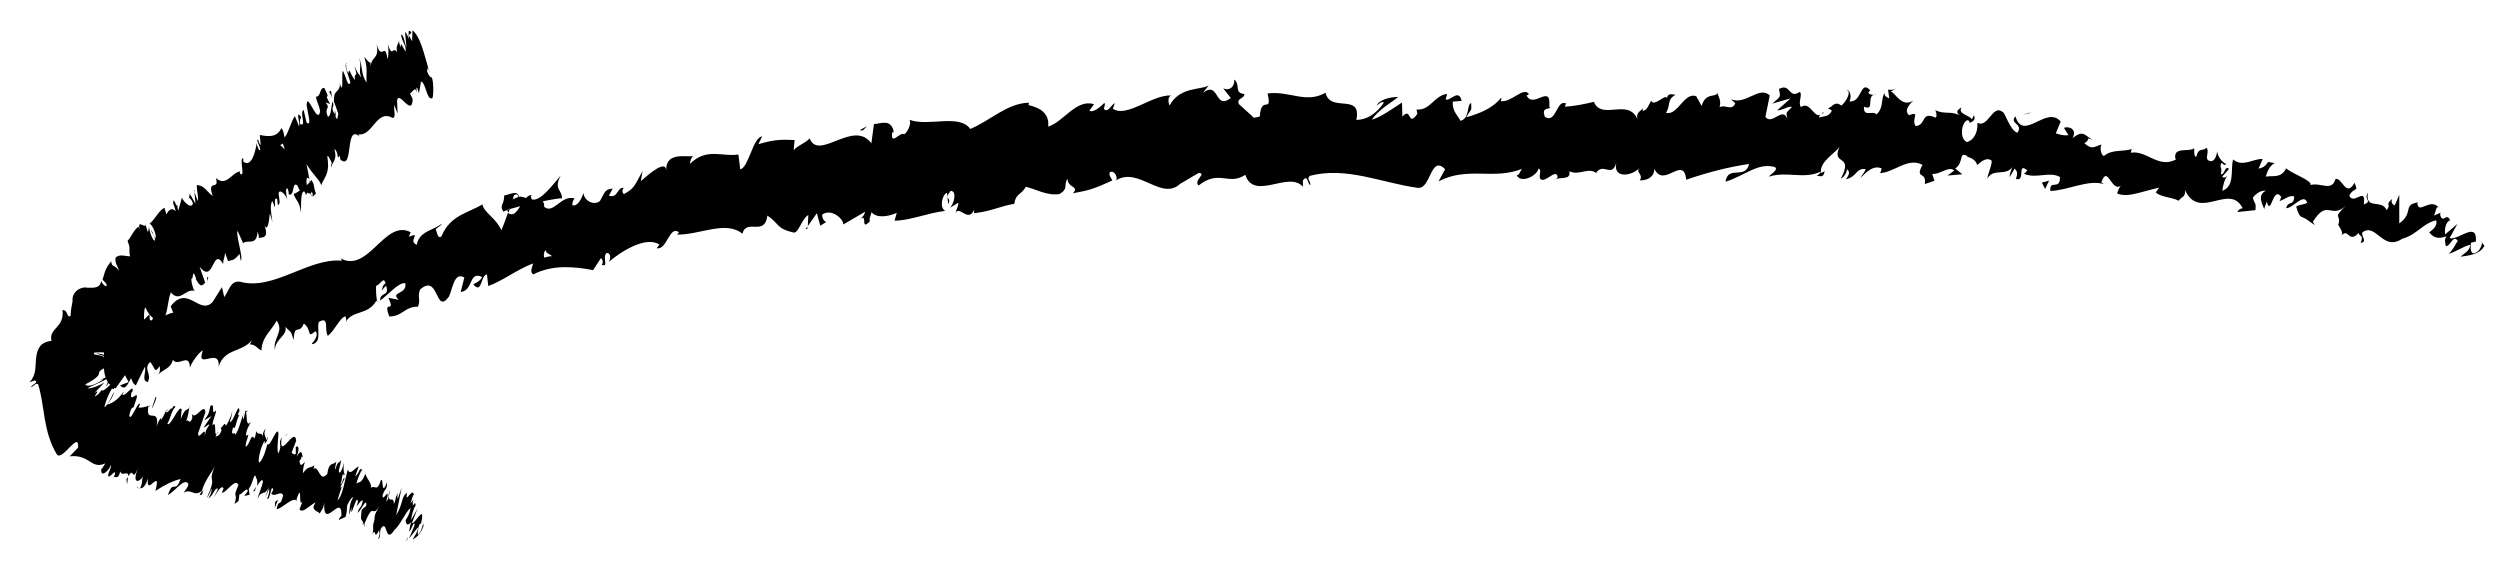 <?xml version="1.0" encoding="UTF-8"?>
<svg xmlns="http://www.w3.org/2000/svg" version="1.1" viewBox="0 0 138 31">
  <g>
    <g id="Ebene_1">
      <g>
        <path d="M120.08,8.76l-.02-.02s.02.05.03.08c0-.03,0-.05,0-.07"></path>
        <polygon points="90.51 9.96 90.45 9.96 90.5 9.97 90.51 9.96"></polygon>
        <polygon points="113.11 9.97 112.71 10.08 112.89 10.43 113.11 9.97"></polygon>
        <polygon points="111.99 6.26 112.11 6.2 111.65 6.33 111.99 6.26"></polygon>
        <g>
          <polygon points="5.82 19.18 5.81 18.88 5.75 19.23 5.82 19.18"></polygon>
          <path d="M20.84,16.75h0s0,0,0,0Z"></path>
          <path d="M28.37,10.78c.17-.11.22-.02.24.09-.08.03-.17.07-.29.13l-.02.07c.02-.11.04-.21.07-.29M30.47,14.14c-.12,0-.28.04-.44.08-.03-.18.01-.39.12-.4-.06.14.18.2.33.32M29.44,14.37h0c-.11.05-.19.08-.25.1.05-.02.13-.05.25-.1M17.25,19c.52-.13.24-.78.34-1.22.62-.38.29.45.51.76.38-.3.68-1.03.97-1.08.02.11.08.14.01.31.41-.68,1.22-.34,1.7-1.18.04.06.05.11.06.16-.08-.34-.09-.71-.08-.97.24-.07.44-.57.52-.12-.14.02-.16.22-.22.38l.25-.27c.22.62-.33.32-.33.82.48-.34,1.04-1.04,1.4-.95.08.65-.86.44-.37.91l-.57-.11c.43.94-.34.01.05,1.03.74,0,.83-.55,1.58-.54.17-.41-.05-.53.12-.95,1.06-.93.82,1.47,1.6.38.21-.49.29-1.36.84-1.04l-.2.8c.72-.09.43-1.18,1.18-.83-.14.33-.57.37-.46.44.48.49.35-.5.73-.59l.07.65c.77-.27,1.63-.94,2.48-1.25-.05.21-.2.45,0,.61,1.08-.56,2.29-.43,3.31-.24l.42-.65c.09,0,.16.23.06.36.39.14.03-.37.24-.64.23-.08.29.28.14.48.73-.62,2.07-1.44,2.8-.96l-.15.2c.57.13.71-1.31,1.23-.87l-.11.12c1.26.02,2.69-.8,3.61-.05.23-.87,1.23.18,1.38-1,.69.47.47.71,1.46.94.27.01.45-.79.8-.97l-.03.61.5-.71.19.69.33-.21c-.12-.02-.25-.23-.22-.41.51-.35,1.17.24,1.16.55l1.2-.7c-.04.25-.24.36-.41.55.67-.72.07.62.68-.03-.07-.13.07-.37.09-.5.26.34.9.26,1.39.04l-.12.43c.85,0,1.83-.43,2.8-.54-.33-.15-.19-.9.1-1l.06.63c.22-.42-.28-.21.14-.74.36.03.18.71-.04.94l.46-.28c.01.19-.1.31-.15.56.21-.42.7.56,1.02-.17v.19c.97-.11,1.43-.39,2.22-.52.07-.56.36-.47.64-.94.56.13,1.16.51,1.86.4.52-.32.19-.49.44-.84-.01.51.69.4.29.8.84-.16,1.08-.2,2.18-.71-.09-.2-.21-.28-.13-.46.2-.1.41.18.36.42l-.06.06c1.27-.86,2.58,1.22,3.63.11l-.06.06,1.04-.61c.44.06-.31.4-.02.7,1.15-.91,1.65.03,2.58-.59.49,1.47,2.4-.25,3.18.66v-.35c.27-.36.25.19.41.26.01-.27-.21-.3-.04-.51,2.04-.54,4.01.4,5.98.66.72.08.69-1.85,1.5-1.03l-.36.67c1.61-.84,3.05-.06,4.6-.69-.11.15-.14.35-.29.35.23.48,1.13.04,1.2-.36.22.05,0,.35.1.56.26.29.87-.6.96-.12.01.08-.11.15-.17.19.24-.23.92.07.82-.49.5.27,1.08-.24,1.47.1.39-.62.88.31,1.12-.57-.19.9.83.74,1.25.32-.16.27.25.29.05.66.4,0,.79-.17.8-.64.53,1.11,1.61-.8,1.76.6,1.25-.43,2.39-.71,3.47-.87-.21.9-1.17.04-1.3.98,1.06-.33,1.78-1.07,2.72-.81.23.14-.22.38-.33.53,1.06-.32,1.9.17,2.88-.28-.02.08-.13.17-.24.24.18-.02.38.15.44-.26l-.19.1c-.16-.62.93-1.19,1.03-1.49-.53,1.15.81.37.05,1.81.13-.07.31-.25.34-.52.15.09.17.26-.06.55.66-.17.53-.62,1.09-.57-.04.2-.17.26-.28.49.36-.36.73-.72,1.17-.52-.05.12-.03.28-.17.26.82.01,1.6-.91,2.42-.46-.44.84.24.31.13,1.06l.53-.18-.12-.38c.42.05.9-.46,1.22-.19l-.38.28.82-.07-.39-.32c.51-.35.16-.95.67-.69-.13.07.42.05.54.5h0c.26-.22.53-.45.8-.24.03.24-.25.82-.23.98.34-.61,1.02-.06,1.42-.69-.12.15-.21.53-.2.62l.28-.48c.16.19.17.27.07.58.56.16.03-.97.63-.47-.06.03-.06.11-.19.18.65.3,1.41-.15,1.99.18.02.77-.6.11-.53.77.95-.02,2.11-.66,2.96-.37l-.15-.1c.37-1.04.54.6,1.11.16-.13.06-.28.57-.23.45.57.25,1.3-.1,2.31-.32l-.18.26c.3.28.91.26,1.26.46.18-.25.39-.17.35-.59.8,1.74,2.46-.44,3.19,1.01-.13-.02-.36.19-.26.2l.96-.1c.05-.47-.05-.3-.14-.69.18-.25.49-.42.71-.38-.48.24-.19.74-.08,1.02,0-.14.11-.29.13-.43.26.89.32-.91.81-.25l-.1.23c.27-.08.57-.36.81-.25-.03.55-.32.2-.45.64.37.03.98-.88,1.17-.3-.19.12-.41.09-.61.21.19.68.28.53.51.67l-.02-.02.54.38-.11-.19c.82-1.3.99-.1,1.84-.9-.82.76-.23.48-.44,1.07.11.19.29.43.18.58.42-.42.37.48.96-.14-.03.2.3.08.1.56.41-.07,0-.36.1-.59.75-.54,1.12,1.08,2.19.36.81-.22,1.12-.84,1.87-1.02.14.36-.38.66-.38.66.28.36.56.36.96.22-.12.15-.09.31-.04.55.28,0,.38-.66.66-.3-.12.2-.3.53-.49.72.37-.11.78-.4,1.17-.5,0,.35-.35.47-.52.66.41-.07,1.05-.1,1.31-.6l-.18-.24c.14,0-.06.47-.19.55-.44.35-.41-.28-.37-.48l.27-.07c.08-1.18-1-.02-1.45-.19l.43-.78-.68.58c-.04-.24.02-.71.28-.78-.22-.48-.38.23-.55-.29-.01-.08.01-.11.05-.14l-.4.17c.11-.16.11-.59.28-.43-.47-.6-1.14.41-1.19-.26l.07-.04c-.91.1-.25.59-1.07,1.16v-1.58s-.25.59-.25.59c-.08-.04-.24-.12-.14-.36-.43.35-.02.27-.31.62-.26-.64-1.2.02-1.03-.97-.27.43.3.44-.23.66.15-1.06-.56.07-.8-.49.26-.51.54-.15.29-.71-.47.85-.69-.32-1.05-.21-.21.72-.78.18-1.38.33.1-.24-.91-.57-1.34-.91l.05-.12c-.29.71-.77.49-1.18.57.13-.43.24-.59.49-.75l-.36-.06c-.14.22-.28.32-.53.37l.23-.53c-.48-.05-1.11.48-1.63.02-.16.5.12,1.49-.6,1.73.04-.28.14-.75.33-.84-.06.03-.25.19-.33.06l.37-.42c-.22-.25-.24.36-.45.28.1-.39-.09-.31.02-.61.07-.03.15.19.28.06-.23-.11-.47-.4-.5-.71-.03.23-.13.53-.33.55-.48-.05-.04-.5-.27-.75-.18.25-.41-.08-.56.51-.14-.03-.1-.3-.11-.47-.31.22-1.16-.11-1.04.56l.05.05-.05.02h0,0c-.95.48-1.59-.54-2.46-.39l.05-.2c-.53.16-1.09,0-1.53.38-.14-.02-.25-.4-.14-.63-.4.1-.49.32-.94-.07.45-.3-.06-.32.44-.2-.44-.23-.47-.56-1.1-.09.29-.48-.21-.68-.47-.56l.25.4c-.27.04-.48-.03-.7-.1l.27-.65c-.79-.93-2.06,1.15-2.5-.29-.36.43.46.39.11.91-.43-.15-.68-1.15-.83-1.16-.54-.42-.79.92-1.38.61.03.24-.03.88-.56,1.06-.43-.13-.34-1.04-.01-1.2.11-.01.15.07.13.15.16-.07.38-.16.25-.43l-.11.23c-.17-.26-.8-.29-.57-.66-.39.2-.23.38,0,.52-.51-.39-.9-.09-1.45-.37.07.14.1.42,0,.41-.81-.37-.48.42-1.09.47-.26-.39.3-.85-.36-.6-.31-.27.05-.63.24-.81-.64.41-.96-.39-1.25-.5l.33-.17c-.19.1-.33.08-.48.07l.07.49c-.15-.1-.29-.11-.25-.31-.24.3-.03.8-.46,1.19-.18-.26-.73.2-.69-.43.66.27.05-.64.67-.69-.13.06-.27.05-.42-.05-.01-.07.05-.13.1-.16-.56-.62-.45.68-1.15.61.16-.35-.03-.69-.16-.62.28.03.02.6-.29.85-.39-.32-.53.17-.76.13l.24.14c-.16.35-.38.29-.71.39.03-.28.32-.18.23-.3-.47.61-.66-.68-1.23-.28-.18-.25.11-.67-.06-.84-.63.43-.5-.51-1.15-.16.08.48.13.37-.37.81l1.01-.29-.74.66c.28.02.66-.27.81-.18-.36.37-.31.26-.25.66-.25-.73-.85.38-1.21-.12l.24-1.18c-.58-.56-1.32.55-2.14.21l.24.22c-.2.46-.55.04-.87.22.1-.39-.05-.55-.13-.8-.04.29-.64-.06-.86.73l-.3-.54c-.67-.25-1.01,1.09-1.67.92.28-.42.02-.71.53-1-.23-.02-.42-.1-.47.18-.09-.25-.73.52-.87.15-.13.17-.23.58-.48.55-.01-.08.03-.2.03-.2-.03.2-.45.26-.3.7-.5-1.24-1.98.07-2.42-.99-.52.13-1.14.25-1.6.27.05-.12.03-.2.11-.15-.57-.37-.57,1.13-1.21.71-.26-.64.43-.34.24-.58.11-1.3-.89.17-1.25-.6l.13-.07c-.3-.45-.97.48-1.56.38,0,0,.05-.11.03-.2-.51.66-1.32.91-1.93,1.1.26-.51.3-.27.27-.79-.27.08-.05.83-.59.98-.13-.27-.46-.51-.43-1.06l.49-.04c-.15-.71-.64.04-.88-.08l.08-.31c-.76.12-.89.91-1.69.87l.05.23c-.55.79-.31-.43-.83.16l-.02-.78c-.32.2-1.12.79-1.66.95.38-.59,1.03-.9,1.45-1.26-.29,0-.99.08-1.19.48.13-.08.3-.28.4-.16-.44.63-.94.94-1.52.95.31-1.53-1.44-.36-1.7-1.5-1.09.62-1.99-.12-3.2.04.27,1.16-.35.05-.43,1.27-.29.09-.39.08-.4,0l-.75-.68c-.16-.34.3-.28.3-.56-.6-.06-.19-.5-.56-.8.03.43-.29.64-.61.49l.42.53c-.92.7-.61-.98-1.54-.29l.32-.4c-.47.26-1.62.07-2.16,1.11-.06-.13-.13-.46.08-.56-1.04-.05-2.46,1.26-3.21.73l.11-.31c-.21.1-.4.59-.61.31.03-.12.11-.3.02-.31-.11.11-.57.57-.82.42l.26-.36c-.99-.3-1.66.96-2.53,1.24.09-.88-.69-1.09-1.09-1.19l.03-.13c-1.19.02-2.11.97-3.24,1.45-.61-.86-2.3-.11-3.37-.51.16.14-.08.69-.28.8-.25-.15-.76.69-.66-.11h.09c-.14-.76-.69-.48-1.1-.45l-.14,1.06c-.99-1.35-2.9,1.01-3.41-.27-.28.3-.61.35-.88.65l.05-.56c-.72-.03-1.08-.04-2,.23l.21-.43c-.51.04-.74,1.72-1.21,1.82l-.1-.82c-.89.14-1.76-.4-2.68.52.02-.13.06-.37.2-.43-.42.06-1.6-.26-1.5.86.02-.74-.92.1-1.41.52l.1-.56c-.43.78-.45.97-1.03,1.27-.13-.05-.1-.42.07-.31-.44-.2-.37.59-.9.4l.21-.39c-.46.04-.43.22-.7.68-.3.27-.87.03-.92-.45-.07.32-.34.78-.6.69-.03-.18.07-.32.12-.38-.76-.2-1.16.89-1.68.47,0-.18-.04-.26-.08-.31.61-.12,1.1-.2,1.06-.15.01-.51-.48-.49-.07-1.27-.41.47-1.11,1.45-1.59,1.32-.02-.04-.04-.09-.06-.16l.05-.07c-.11-.03-.21.04-.31.15-.15-.05-.25-.09-.4-.07-.05-.4-.56-.1-.81-.07.01.55-.31.53-.02.92-.04-.03.05-.07.21-.13.04-.02.08-.04.11-.08l-.02.05c.16-.05.37-.1.61-.17-.2.32-.41.6-.68.36-.13.38-.28.78-.36.97-.32-.7-.97-.97-1.05-1.43-.76.47-1.78.59-2.26,1.76-.22.19-.24-.24-.32-.38.12-.14.27-.16.34-.32-.43.37-1.27.42-1.38,1.17-.54-.19.31-.74-.44-.44l.1-.25c-1.46-.78-2.37,2.44-3.99,1.37.11.06.17.09.19.2-1.85-.17-3.78,1.68-5.62,1.16-.52-.06-.57.41-.87.85l-.13-.55-.52.83c-.74.74-1.37-1.01-2.31.23l.14.35c-.35.04-1.09.58-1.05.11-.03.08-.1.44-.24.28l-.02-.3-.83.8c-.67,0,.04-1.24-.93-.99-.35.23-.97,1.21-.83,1.37.15-.03.38.07.41.37l-.32.26c0,.92-.2,1.91.63,2.28l.52-.73.2.38-.47.18c.29.33.43-.09.61-.4.06.22.14.35.26.4l.5-1.03c.08.33-.21.78.16.85.24-.48-.28-.71.13-1.11.28.32.22.68.52.23.05.22,0,.39-.12.53.26-.37.73-.35.85-.88.3.42.93-.43.94.43.08-.23.46-.83.72-.95-.43,1.17.96-.25.87.9.32-1.02,1.23-.76,1.83-1.45-.03.08-.1.25-.15.22.35-.02.45.23.68.34.03-.77.56-1.1.84-1.65.44.61-.24.97-.09,1.64-.03-.61.72-.83.57-1.3.33.36.28.14.46.73.04-.97.3-.25.56-.91.47.34.13.86.64.42.25.22-.2.69-.2.69"></path>
          <path d="M28.06,11.57s-.04.04-.07.05c.03.04.06.08.09.1l.06-.19-.09.03Z"></path>
          <polygon points="44.57 12.5 44.47 12.64 44.56 12.64 44.57 12.5"></polygon>
          <polygon points="47.86 6.96 47.45 7.19 47.63 7.2 47.86 6.96"></polygon>
          <path d="M22.88,27.53l-.06.07.06-.07Z"></path>
          <path d="M18.98,25.59c.02-.08.04-.16.05-.2-.02.07-.04.14-.05.2"></path>
          <path d="M21.4,2.44s.02.05.03.08c0-.05-.02-.09-.03-.08"></path>
          <polygon points="23.65 3.73 23.64 3.77 23.72 4.04 23.65 3.73"></polygon>
          <path d="M13.2,22.75h0s.03-.04,0,0"></path>
          <path d="M6.29,19.76c-.46-.03-.46-.25-.99-.25.18.05.68.25.99.25"></path>
          <path d="M22.43,29.83s-.04,0-.05,0c.02.02.03.03.05,0"></path>
          <path d="M5.3,19.51h0s-.05,0-.05,0c.02,0,.04,0,.06,0"></path>
          <path d="M10.51,22.27c-.03.1-.04.17-.06.25.02-.06.04-.13.06-.25"></path>
          <path d="M12.17,23.66l-.02-.09c0,.06.01.08.02.09"></path>
          <path d="M9.25,22.7c-.01-.05,0-.13-.05-.07,0,.03,0,.05-.01.07.04-.07.07-.1.07,0"></path>
          <path d="M8.23,22.34s-.01.08-.02.12l.04-.02-.02-.1Z"></path>
          <path d="M18.17,5.07c.07.11.13.25.19.39-.13-.32-.01-.56-.19-.39"></path>
          <path d="M22.53,29.6c-.05.14-.08.2-.1.23.01,0,.03-.01.04-.02.03-.08.05-.16.06-.21"></path>
          <path d="M7.68,26.98l-.14-.14c.03.07.08.12.14.14"></path>
          <path d="M10.42,11.01l.02-.09s-.03.03-.02.09"></path>
          <path d="M7.01,26.74c.04-.2.05-.33.04-.41-.02.04-.04.07-.07.13l.03.28Z"></path>
          <path d="M18.37,5.46h0s0,0,0,0Z"></path>
          <path d="M17.27,10.76c-.03.11-.08.02-.12-.07.02-.02.04-.06.07-.12v-.06c0,.1.03.18.05.25M15.46,8.01s.1-.04.15-.09c.07.15.11.33.08.35-.02-.12-.13-.16-.22-.26M15.78,7.77h0s.05-.08.07-.1c-.01.02-.03.05-.07.1M19.13,3.51c-.17.11.13.66.21,1.05-.14.32-.25-.39-.42-.66-.07.25.03.89-.07.94-.04-.1-.07-.12-.09-.27.04.59-.38.31-.32,1.04-.03-.05-.05-.09-.07-.14.13.29.24.61.31.83-.07.06,0,.49-.17.11.05-.02,0-.19-.02-.33l-.02.23c-.27-.53.04-.28-.11-.71-.09.3-.1.91-.27.83-.22-.55.2-.39-.12-.78l.25.09c-.44-.8.13-.02-.32-.89-.29,0-.16.48-.46.49.06.36.18.45.23.81-.14.81-.75-1.24-.74-.3.07.43.29,1.17-.01.91l-.16-.69c-.25.11.19,1.02-.2.76-.04-.28.11-.35.04-.4-.33-.39.02.45-.1.53l-.22-.55c-.21.27-.33.88-.57,1.18-.04-.18-.06-.39-.18-.52-.24.54-.74.47-1.19.38l.05.58s-.13-.18-.13-.3c-.19-.09.1.32.11.55-.06.09-.19-.21-.2-.39-.08.58-.32,1.37-.74,1.03v-.18c-.26-.06.15,1.16-.19.83v-.11c-.47.09-.75.87-1.32.37.2.74-.51,0-.18.99-.4-.31-.4-.53-.85-.61-.1.02.1.71.03.89l-.19-.5.06.64-.31-.54-.05.21c.05,0,.17.16.22.31-.07.35-.51-.06-.61-.31l-.2.72c-.07-.21-.04-.33-.04-.49,0,.67-.24-.5-.24.11.07.1.1.31.14.41-.21-.23-.41-.07-.51.18l-.11-.37c-.31.14-.51.62-.82.88.18.07.4.68.33.81l-.25-.49c.07.37.18.12.22.61-.14.03-.32-.53-.33-.76l-.06.3c-.07-.15-.08-.26-.15-.47.08.37-.47-.32-.31.31l-.07-.15c-.32.26-.37.55-.6.79.19.45.05.43.14.85-.24,0-.6-.15-.8.08-.05.35.13.41.18.73-.2-.39-.4-.16-.42-.54-.23.3-.31.4-.48,1.02.12.13.19.16.24.31-.03.12-.22-.03-.31-.23v-.05c-.04.46-.42.42-.79.41-.33-.08-.87.23-.79.78v-.06c-.05.29-.11.55-.11.82-.22.21-.13-.34-.45-.3.12.98-.77.98-.61,1.7-.68.06-.8.53-.85.98-.05.45.03.89-.36,1.3l.28-.1c.28.1-.15.23-.21.38.22-.08.24-.24.4-.18.38,1.17.26,2.62,1.05,3.9.31.34,1.24-1.37,1.16-.39l-.46.48c1.13-.12,1.17.75,1.96.39-.09.13-.17.32-.21.29-.08.52.37.18.52-.19.06.07-.12.35-.15.55,0,.31.49-.48.36,0-.02.08-.09.14-.12.16.15-.19.29.18.43-.37.08.32.43-.09.45.27.31-.57.19.39.52-.44-.33.87.05.81.3.44-.13.25,0,.31-.18.66.13.03.3-.09.44-.55-.14,1.13.76-.69.41.7.53-.35.98-.56,1.39-.66-.31.87-.4-.03-.7.89.44-.25.88-.95,1.12-.64.04.15-.17.37-.25.51.44-.26.58.27,1.02-.12-.03.08-.09.16-.14.22.06-.01.09.17.21-.23l-.09.09c.11-.61.62-1.15.73-1.45-.47,1.12.18.37-.45,1.77.06-.06.17-.24.25-.51.03.09,0,.26-.16.54.27-.16.34-.6.52-.54-.06.19-.13.26-.22.48.21-.35.43-.7.53-.49-.05.11-.08.27-.12.25.28.02.77-.87.94-.43-.36.82,0,.31-.21,1.04l.22-.17.05-.37c.13.05.42-.45.46-.17l-.2.27.3-.07-.05-.32c.26-.34.28-.93.4-.67-.06.06.13.05.06.5h0c.14-.21.29-.44.33-.23-.05.24-.28.8-.31.96.26-.59.37-.08.66-.71-.08.15-.2.53-.22.61l.21-.48c.01.18,0,.26-.11.56.16.14.23-.94.33-.48-.03.04-.04.11-.11.18.16.27.53-.19.66.11-.17.75-.24.13-.36.77.34-.05.89-.72,1.13-.46l-.03-.1c.36-1.03.05.57.35.12-.06.07-.23.57-.18.45.15.22.48-.15.88-.4l-.12.26c.04.27.26.22.35.37.12-.26.18-.19.25-.6-.08,1.63.99-.62.95.73-.04,0-.17.21-.14.22l.37-.17c.11-.46.04-.28.09-.65.12-.26.26-.45.34-.43-.22.27-.22.73-.24,1,.03-.14.1-.29.14-.43-.09.85.3-.91.35-.31l-.08.24c.11-.1.28-.4.35-.31-.12.53-.16.23-.29.66.13,0,.53-.94.48-.39-.1.13-.17.12-.26.25-.07.65,0,.49.05.61v-.02s.11.33.11.33v-.18c.56-1.33.38-.18.85-1.02-.45.8-.18.48-.37,1.08,0,.18.02.38-.05.54.24-.46.05.42.39-.25-.05.19.1.04-.07.52.17-.12.07-.34.15-.58.39-.61.21.9.75.07.35-.31.58-.95.89-1.22-.02.32-.27.68-.27.68.04.31.14.28.32.09-.07.16-.09.31-.12.53.11-.03.27-.68.3-.37-.08.21-.21.55-.32.75.16-.15.37-.48.53-.63-.07.34-.22.49-.32.7.17-.12.41-.23.6-.75l-.02-.21c.05-.01-.11.46-.17.55-.23.39-.1-.22-.05-.41l.11-.1c.25-1.15-.37.11-.51,0l.31-.8-.36.64c.03-.22.14-.68.25-.79,0-.43-.19.27-.15-.21.01-.07.03-.11.05-.14l-.18.22c.07-.17.15-.58.19-.45-.06-.52-.5.54-.39-.1l.03-.05c-.36.21-.21.59-.62,1.25l.3-1.51-.21.59s-.07-.09.02-.33c-.23.39-.06.27-.24.64.03-.58-.45.16-.2-.8-.19.44.02.38-.22.67.27-1.04-.22.13-.2-.37.2-.52.23-.21.25-.72-.34.88-.18-.26-.34-.11-.22.71-.32.24-.56.43.08-.24-.21-.47-.3-.77l.04-.12c-.25.71-.38.53-.54.65.14-.43.21-.6.33-.77l-.12-.03c-.1.23-.17.34-.27.4l.19-.53c-.16,0-.5.56-.59.15-.17.5-.27,1.44-.58,1.72.08-.27.21-.74.3-.84-.03.03-.13.21-.13.08l.22-.44c-.03-.22-.16.37-.22.31.12-.39.03-.29.14-.59.03-.03.01.18.09.03-.06-.09-.09-.34-.03-.65-.06.22-.16.52-.24.56-.16-.01.09-.48.06-.7-.12.26-.13-.05-.31.53-.04-.02.03-.29.06-.45-.16.24-.39-.02-.49.62v.05s0,.01-.01.02c-.44.51-.44-.47-.77-.29l.06-.19c-.22.18-.38.04-.62.43-.04-.01,0-.38.1-.61-.16.11-.24.33-.31-.04.22-.31.05-.31.2-.21-.1-.21-.04-.53-.36-.04.21-.48.08-.65-.04-.53v.38c-.11.05-.17-.01-.23-.08l.25-.64c-.06-.88-.99,1.19-.8-.2-.23.43.07.37-.18.88-.12-.13.03-1.1,0-1.12-.08-.41-.49.9-.61.6-.05.24-.22.86-.45,1.04-.11-.13.14-1.02.29-1.18.04-.01.03.07,0,.15.07-.07.17-.15.19-.42l-.09.23c0-.26-.2-.29-.03-.66-.18.19-.17.37-.13.51-.07-.39-.28-.09-.4-.37-.01.14-.07.42-.1.41-.18-.37-.26.4-.48.45,0-.38.31-.83.03-.59-.04-.27.18-.62.28-.8-.32.4-.22-.39-.29-.5l.15-.16c-.09.1-.13.08-.18.06l-.1.48c-.03-.1-.07-.11,0-.3-.15.29-.21.78-.46,1.16,0-.26-.3.19-.12-.43.15.27.18-.62.4-.67-.06.06-.1.05-.13-.05.02-.07.05-.12.08-.16-.03-.61-.33.67-.54.59.14-.34.17-.67.11-.61.09.03-.15.59-.32.83-.05-.31-.22.15-.28.1l.04.15c-.14.34-.2.27-.33.35.08-.27.15-.16.15-.29-.31.57-.03-.71-.32-.34,0-.26.21-.65.2-.83-.32.4-.02-.53-.32-.22-.11.48-.06.37-.34.78l.4-.24-.42.62c.08.04.28-.23.31-.14-.22.35-.17.24-.26.64.11-.73-.38.33-.36-.18l.4-1.15c-.04-.58-.57.47-.74.09l.02.23c-.19.44-.19,0-.34.17.14-.38.13-.54.18-.79-.09.29-.19-.09-.48.67l.05-.54c-.14-.28-.63,1.01-.79.81.21-.39.21-.7.45-.95-.07-.03-.1-.12-.2.14.04-.25-.37.45-.31.06-.09.16-.24.56-.31.5.02-.08.07-.19.07-.19-.07.19-.21.21-.3.66.22-1.27-.64-.12-.44-1.22-.19.07-.41.12-.55.1.05-.11.07-.19.08-.14-.04-.42-.54,1.04-.59.56.14-.65.24-.28.27-.54.47-1.25-.32.08-.15-.72l.06-.06c.08-.47-.43.35-.56.18,0,0,.06-.1.08-.18-.38.56-.72.67-.92.74.28-.43.18-.21.4-.69-.09.03-.36.77-.56.82.09-.28.14-.54.42-1.02l.1.03c.32-.66-.11-.05-.1-.18l.18-.26c-.16.02-.65.66-.75.49l-.14.19c-.61.51.24-.38-.25-.03l.55-.58c-.17.12-.73.37-.94.32.54-.27.84-.36,1.15-.57-.03-.02-.13-.07-.47.14.08-.03.25-.12.16-.03-.53.34-.88.39-.96.25,1.38-.73.19-.55,1.33-1.02-.57-.03.26-.34.22-.41-1.06-.08-.01-.05-1.06-.23-.03-.08,0-.11.08-.1.24-.02.47-.01.68.02.29.08.19.12.4.19.1-.03.41.13.66.23-.33-.15-.45-.23-.32-.19-.14-.07-.28-.13-.43-.18-.37-.37.75.37.36.03l.23.21c-.12-.14,0,0-.4-.72.07.09.23.31.26.39.26-.09.08-1.29.56-1.05l.09.25c.02-.11-.12-.51.06-.35.04.1.09.25.12.24-.01-.1-.06-.53.08-.47l.07.32c.42.05.14-1.03.32-1.42.31.69.64.71.82.72l.04.1c.39-.22.34-1.09.55-1.64.52.6.81-.24,1.32-.08-.1-.09-.21-.56-.18-.68.13.08.02-.67.26,0h-.03c.31.61.4.31.53.23l-.31-.88c.81,1,.69-1.15,1.3-.16,0-.28.1-.35.1-.63l.17.47c.27-.05.4-.08.63-.4l.07.38c.17-.09-.3-1.5-.17-1.64l.3.67c.27-.22.76.19.8-.65.03.11.1.31.06.38.13-.08.66.1.27-.83.23.63.3-.15.35-.54l.14.48c-.09-.69-.14-.85-.02-1.15.06.03.17.34.07.27.22.14-.05-.52.21-.4l.04.34c.15-.07.09-.22.04-.63.02-.25.31-.09.48.32-.07-.27-.11-.67.01-.61.07.15.07.27.07.33.35.14.16-.8.49-.47.06.15.1.22.12.26-.19.13-.35.22-.35.17.15.43.33.39.42,1.07,0-.42-.03-1.27.19-1.18.02.04.04.07.07.13v.06s.07-.05.07-.14c.07.03.12.07.17.04.14.34.24.06.32.02-.17-.47-.04-.47-.27-.78.02.02,0,.07-.04.12,0,.02-.02.04-.01.07v-.05c-.06.05-.12.11-.19.17-.02-.28-.03-.53.15-.33-.06-.33-.13-.68-.16-.84.33.58.66.78.82,1.17.14-.44.49-.58.33-1.57.03-.16.16.2.24.32,0,.12-.06.14-.03.28.05-.32.36-.38.18-1.02.26.16.1.64.3.37l.03.21c.79.66.19-2.12,1.13-1.22-.06-.05-.09-.08-.13-.18.76.14,1-1.39,1.86-.91.22.06.1-.35.1-.72l.2.48-.03-.71c.09-.6.83.95.86-.08l-.15-.32c.13-.01.28-.45.39-.04-.01-.07-.08-.38.02-.23l.09.27.11-.65c.27.05.32,1.08.63.92.08-.18.06-1.01-.04-1.15-.05.02-.17-.08-.26-.35l.06-.21c-.24-.8-.42-1.67-.86-2.04l-.02.61-.18-.34.14-.13c-.2-.3-.15.06-.14.32-.08-.19-.15-.32-.21-.37l.08.88c-.12-.29-.12-.67-.3-.75.03.41.31.63.25.96-.2-.3-.27-.61-.27-.23-.08-.19-.1-.34-.09-.45,0,.31-.2.27-.11.72-.23-.38-.26.33-.5-.42.03.2.04.7-.03.78-.15-1-.32.17-.6-.82.16.88-.28.64-.32,1.22-.01-.07-.03-.22,0-.19-.13.01-.24-.21-.36-.31.21.67.09.94.13,1.42-.35-.54-.18-.83-.43-1.41.19.53-.05.7.14,1.12-.23-.32-.15-.13-.39-.64.26.84-.05.21.04.78-.28-.3-.3-.75-.37-.38-.16-.2-.12-.59-.12-.59"></path>
          <path d="M17.15,10.08s0-.04,0-.05c-.03-.03-.05-.06-.07-.08l.03.16.02-.03Z"></path>
          <path d="M18.07,26.14h0s0,.03,0,.07c0-.03,0-.05.01-.07"></path>
          <polygon points="10.73 10.49 10.7 10.5 10.74 10.62 10.73 10.49"></polygon>
          <path d="M19.25,28.49s-.02.1-.02.15c.01-.04.02-.09.02-.15"></path>
          <path d="M19.97,28.8l.05.22c-.01-.12-.03-.19-.05-.22"></path>
          <path d="M20.48,29.22c.03-.1.06-.17.08-.23h0s-.08.23-.08.23Z"></path>
          <path d="M10.99,27.34s-.02,0-.03.02c-.09.09-.04.06.03-.02"></path>
          <path d="M14.15,26.86c-.06.09-.12.18-.17.23.04.06.07.08.17-.23"></path>
          <polygon points="7.7 26.99 7.68 26.98 7.7 26.99 7.7 26.99"></polygon>
          <polygon points="15.35 27.58 15.19 27.7 15.17 28.03 15.35 27.58"></polygon>
          <polygon points="15.82 24 15.88 23.93 15.69 24.08 15.82 24"></polygon>
          <path d="M8.58,21.93l-.2.62c.09-.09.35-.77.2-.62"></path>
          <path d="M5.88,21.31c.19-.26.3-.43.07-.22,0,.05-.14.27-.07.22"></path>
          <polygon points="11.5 15.29 11.43 15.31 11.44 15.53 11.5 15.29"></polygon>
        </g>
      </g>
    </g>
  </g>
</svg>
